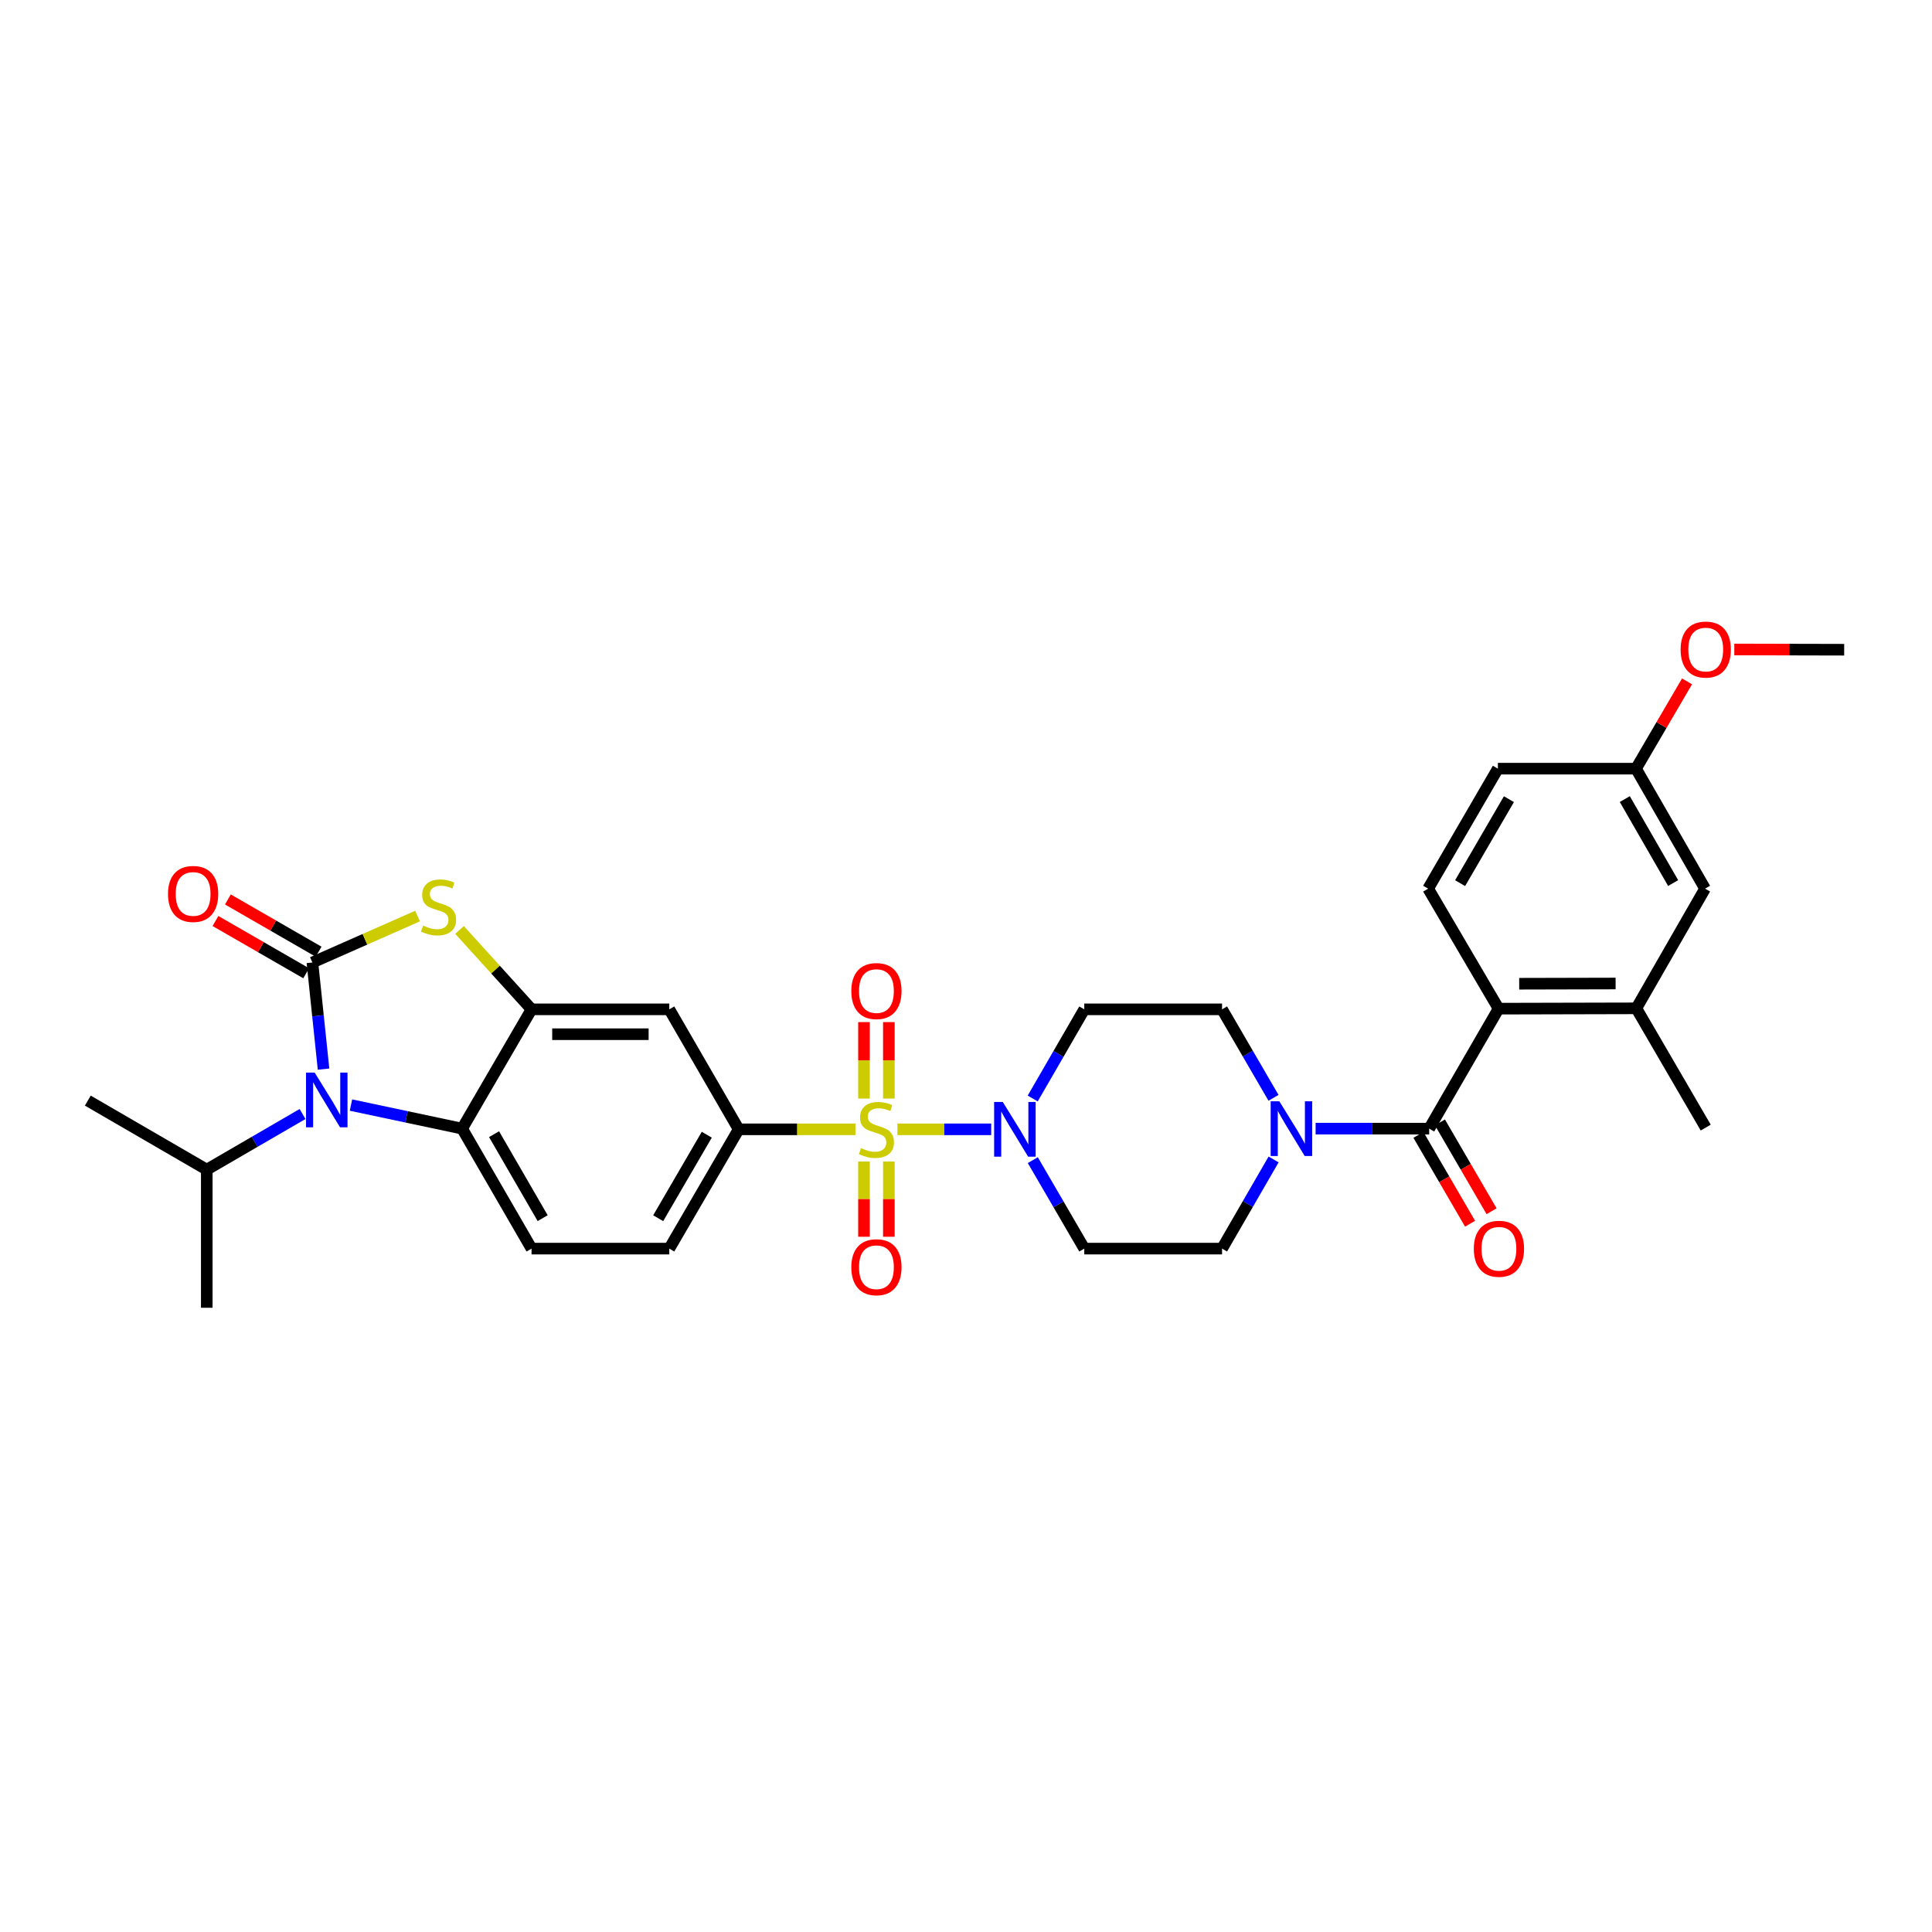 <?xml version='1.0' encoding='iso-8859-1'?>
<svg version='1.1' baseProfile='full'
              xmlns='http://www.w3.org/2000/svg'
                      xmlns:rdkit='http://www.rdkit.org/xml'
                      xmlns:xlink='http://www.w3.org/1999/xlink'
                  xml:space='preserve'
width='1000px' height='1000px' viewBox='0 0 1000 1000'>
<!-- END OF HEADER -->
<rect style='opacity:1.0;fill:#FFFFFF;stroke:none' width='1000' height='1000' x='0' y='0'> </rect>
<path class='bond-3' d='M 464.508,584.538 L 488.774,584.538' style='fill:none;fill-rule:evenodd;stroke:#CCCC00;stroke-width:6px;stroke-linecap:butt;stroke-linejoin:miter;stroke-opacity:1' />
<path class='bond-3' d='M 488.774,584.538 L 513.039,584.538' style='fill:none;fill-rule:evenodd;stroke:#0000FF;stroke-width:6px;stroke-linecap:butt;stroke-linejoin:miter;stroke-opacity:1' />
<path class='bond-7' d='M 442.774,584.538 L 412.56,584.538' style='fill:none;fill-rule:evenodd;stroke:#CCCC00;stroke-width:6px;stroke-linecap:butt;stroke-linejoin:miter;stroke-opacity:1' />
<path class='bond-7' d='M 412.56,584.538 L 382.346,584.538' style='fill:none;fill-rule:evenodd;stroke:#000000;stroke-width:6px;stroke-linecap:butt;stroke-linejoin:miter;stroke-opacity:1' />
<path class='bond-12' d='M 447.199,601.2 L 447.199,620.671' style='fill:none;fill-rule:evenodd;stroke:#CCCC00;stroke-width:6px;stroke-linecap:butt;stroke-linejoin:miter;stroke-opacity:1' />
<path class='bond-12' d='M 447.199,620.671 L 447.199,640.143' style='fill:none;fill-rule:evenodd;stroke:#FF0000;stroke-width:6px;stroke-linecap:butt;stroke-linejoin:miter;stroke-opacity:1' />
<path class='bond-12' d='M 460.074,601.2 L 460.074,620.671' style='fill:none;fill-rule:evenodd;stroke:#CCCC00;stroke-width:6px;stroke-linecap:butt;stroke-linejoin:miter;stroke-opacity:1' />
<path class='bond-12' d='M 460.074,620.671 L 460.074,640.143' style='fill:none;fill-rule:evenodd;stroke:#FF0000;stroke-width:6px;stroke-linecap:butt;stroke-linejoin:miter;stroke-opacity:1' />
<path class='bond-13' d='M 460.074,568.626 L 460.074,548.835' style='fill:none;fill-rule:evenodd;stroke:#CCCC00;stroke-width:6px;stroke-linecap:butt;stroke-linejoin:miter;stroke-opacity:1' />
<path class='bond-13' d='M 460.074,548.835 L 460.074,529.043' style='fill:none;fill-rule:evenodd;stroke:#FF0000;stroke-width:6px;stroke-linecap:butt;stroke-linejoin:miter;stroke-opacity:1' />
<path class='bond-13' d='M 447.199,568.626 L 447.199,548.835' style='fill:none;fill-rule:evenodd;stroke:#CCCC00;stroke-width:6px;stroke-linecap:butt;stroke-linejoin:miter;stroke-opacity:1' />
<path class='bond-13' d='M 447.199,548.835 L 447.199,529.043' style='fill:none;fill-rule:evenodd;stroke:#FF0000;stroke-width:6px;stroke-linecap:butt;stroke-linejoin:miter;stroke-opacity:1' />
<path class='bond-0' d='M 161.7,498.183 L 188.913,486.166' style='fill:none;fill-rule:evenodd;stroke:#000000;stroke-width:6px;stroke-linecap:butt;stroke-linejoin:miter;stroke-opacity:1' />
<path class='bond-0' d='M 188.913,486.166 L 216.125,474.149' style='fill:none;fill-rule:evenodd;stroke:#CCCC00;stroke-width:6px;stroke-linecap:butt;stroke-linejoin:miter;stroke-opacity:1' />
<path class='bond-17' d='M 164.913,492.605 L 141.433,479.081' style='fill:none;fill-rule:evenodd;stroke:#000000;stroke-width:6px;stroke-linecap:butt;stroke-linejoin:miter;stroke-opacity:1' />
<path class='bond-17' d='M 141.433,479.081 L 117.952,465.556' style='fill:none;fill-rule:evenodd;stroke:#FF0000;stroke-width:6px;stroke-linecap:butt;stroke-linejoin:miter;stroke-opacity:1' />
<path class='bond-17' d='M 158.487,503.762 L 135.007,490.237' style='fill:none;fill-rule:evenodd;stroke:#000000;stroke-width:6px;stroke-linecap:butt;stroke-linejoin:miter;stroke-opacity:1' />
<path class='bond-17' d='M 135.007,490.237 L 111.526,476.712' style='fill:none;fill-rule:evenodd;stroke:#FF0000;stroke-width:6px;stroke-linecap:butt;stroke-linejoin:miter;stroke-opacity:1' />
<path class='bond-34' d='M 161.7,498.183 L 164.583,525.78' style='fill:none;fill-rule:evenodd;stroke:#000000;stroke-width:6px;stroke-linecap:butt;stroke-linejoin:miter;stroke-opacity:1' />
<path class='bond-34' d='M 164.583,525.78 L 167.465,553.376' style='fill:none;fill-rule:evenodd;stroke:#0000FF;stroke-width:6px;stroke-linecap:butt;stroke-linejoin:miter;stroke-opacity:1' />
<path class='bond-1' d='M 181.662,571.981 L 210.427,578.08' style='fill:none;fill-rule:evenodd;stroke:#0000FF;stroke-width:6px;stroke-linecap:butt;stroke-linejoin:miter;stroke-opacity:1' />
<path class='bond-1' d='M 210.427,578.08 L 239.192,584.18' style='fill:none;fill-rule:evenodd;stroke:#000000;stroke-width:6px;stroke-linecap:butt;stroke-linejoin:miter;stroke-opacity:1' />
<path class='bond-24' d='M 156.596,576.606 L 131.81,591.004' style='fill:none;fill-rule:evenodd;stroke:#0000FF;stroke-width:6px;stroke-linecap:butt;stroke-linejoin:miter;stroke-opacity:1' />
<path class='bond-24' d='M 131.81,591.004 L 107.025,605.402' style='fill:none;fill-rule:evenodd;stroke:#000000;stroke-width:6px;stroke-linecap:butt;stroke-linejoin:miter;stroke-opacity:1' />
<path class='bond-2' d='M 237.861,481.339 L 256.494,501.885' style='fill:none;fill-rule:evenodd;stroke:#CCCC00;stroke-width:6px;stroke-linecap:butt;stroke-linejoin:miter;stroke-opacity:1' />
<path class='bond-2' d='M 256.494,501.885 L 275.127,522.431' style='fill:none;fill-rule:evenodd;stroke:#000000;stroke-width:6px;stroke-linecap:butt;stroke-linejoin:miter;stroke-opacity:1' />
<path class='bond-14' d='M 534.526,568.584 L 547.873,545.507' style='fill:none;fill-rule:evenodd;stroke:#0000FF;stroke-width:6px;stroke-linecap:butt;stroke-linejoin:miter;stroke-opacity:1' />
<path class='bond-14' d='M 547.873,545.507 L 561.22,522.431' style='fill:none;fill-rule:evenodd;stroke:#000000;stroke-width:6px;stroke-linecap:butt;stroke-linejoin:miter;stroke-opacity:1' />
<path class='bond-15' d='M 534.576,600.483 L 547.898,623.381' style='fill:none;fill-rule:evenodd;stroke:#0000FF;stroke-width:6px;stroke-linecap:butt;stroke-linejoin:miter;stroke-opacity:1' />
<path class='bond-15' d='M 547.898,623.381 L 561.22,646.28' style='fill:none;fill-rule:evenodd;stroke:#000000;stroke-width:6px;stroke-linecap:butt;stroke-linejoin:miter;stroke-opacity:1' />
<path class='bond-4' d='M 275.127,522.431 L 346.418,522.431' style='fill:none;fill-rule:evenodd;stroke:#000000;stroke-width:6px;stroke-linecap:butt;stroke-linejoin:miter;stroke-opacity:1' />
<path class='bond-4' d='M 285.821,535.306 L 335.724,535.306' style='fill:none;fill-rule:evenodd;stroke:#000000;stroke-width:6px;stroke-linecap:butt;stroke-linejoin:miter;stroke-opacity:1' />
<path class='bond-33' d='M 275.127,522.431 L 239.192,584.18' style='fill:none;fill-rule:evenodd;stroke:#000000;stroke-width:6px;stroke-linecap:butt;stroke-linejoin:miter;stroke-opacity:1' />
<path class='bond-5' d='M 739.743,584.18 L 710.352,584.18' style='fill:none;fill-rule:evenodd;stroke:#000000;stroke-width:6px;stroke-linecap:butt;stroke-linejoin:miter;stroke-opacity:1' />
<path class='bond-5' d='M 710.352,584.18 L 680.961,584.18' style='fill:none;fill-rule:evenodd;stroke:#0000FF;stroke-width:6px;stroke-linecap:butt;stroke-linejoin:miter;stroke-opacity:1' />
<path class='bond-9' d='M 739.743,584.18 L 775.671,522.08' style='fill:none;fill-rule:evenodd;stroke:#000000;stroke-width:6px;stroke-linecap:butt;stroke-linejoin:miter;stroke-opacity:1' />
<path class='bond-21' d='M 734.178,587.415 L 747.544,610.407' style='fill:none;fill-rule:evenodd;stroke:#000000;stroke-width:6px;stroke-linecap:butt;stroke-linejoin:miter;stroke-opacity:1' />
<path class='bond-21' d='M 747.544,610.407 L 760.909,633.399' style='fill:none;fill-rule:evenodd;stroke:#FF0000;stroke-width:6px;stroke-linecap:butt;stroke-linejoin:miter;stroke-opacity:1' />
<path class='bond-21' d='M 745.309,580.945 L 758.674,603.937' style='fill:none;fill-rule:evenodd;stroke:#000000;stroke-width:6px;stroke-linecap:butt;stroke-linejoin:miter;stroke-opacity:1' />
<path class='bond-21' d='M 758.674,603.937 L 772.04,626.929' style='fill:none;fill-rule:evenodd;stroke:#FF0000;stroke-width:6px;stroke-linecap:butt;stroke-linejoin:miter;stroke-opacity:1' />
<path class='bond-6' d='M 239.192,584.18 L 275.127,646.28' style='fill:none;fill-rule:evenodd;stroke:#000000;stroke-width:6px;stroke-linecap:butt;stroke-linejoin:miter;stroke-opacity:1' />
<path class='bond-6' d='M 255.726,587.047 L 280.88,630.516' style='fill:none;fill-rule:evenodd;stroke:#000000;stroke-width:6px;stroke-linecap:butt;stroke-linejoin:miter;stroke-opacity:1' />
<path class='bond-10' d='M 382.346,584.538 L 346.418,522.431' style='fill:none;fill-rule:evenodd;stroke:#000000;stroke-width:6px;stroke-linecap:butt;stroke-linejoin:miter;stroke-opacity:1' />
<path class='bond-22' d='M 382.346,584.538 L 346.418,646.28' style='fill:none;fill-rule:evenodd;stroke:#000000;stroke-width:6px;stroke-linecap:butt;stroke-linejoin:miter;stroke-opacity:1' />
<path class='bond-22' d='M 365.829,587.324 L 340.679,630.543' style='fill:none;fill-rule:evenodd;stroke:#000000;stroke-width:6px;stroke-linecap:butt;stroke-linejoin:miter;stroke-opacity:1' />
<path class='bond-8' d='M 659.214,600.133 L 645.873,623.206' style='fill:none;fill-rule:evenodd;stroke:#0000FF;stroke-width:6px;stroke-linecap:butt;stroke-linejoin:miter;stroke-opacity:1' />
<path class='bond-8' d='M 645.873,623.206 L 632.532,646.28' style='fill:none;fill-rule:evenodd;stroke:#000000;stroke-width:6px;stroke-linecap:butt;stroke-linejoin:miter;stroke-opacity:1' />
<path class='bond-32' d='M 659.166,568.234 L 645.849,545.333' style='fill:none;fill-rule:evenodd;stroke:#0000FF;stroke-width:6px;stroke-linecap:butt;stroke-linejoin:miter;stroke-opacity:1' />
<path class='bond-32' d='M 645.849,545.333 L 632.532,522.431' style='fill:none;fill-rule:evenodd;stroke:#000000;stroke-width:6px;stroke-linecap:butt;stroke-linejoin:miter;stroke-opacity:1' />
<path class='bond-11' d='M 775.671,522.08 L 846.962,521.909' style='fill:none;fill-rule:evenodd;stroke:#000000;stroke-width:6px;stroke-linecap:butt;stroke-linejoin:miter;stroke-opacity:1' />
<path class='bond-11' d='M 786.334,509.18 L 836.237,509.06' style='fill:none;fill-rule:evenodd;stroke:#000000;stroke-width:6px;stroke-linecap:butt;stroke-linejoin:miter;stroke-opacity:1' />
<path class='bond-18' d='M 775.671,522.08 L 739.207,459.959' style='fill:none;fill-rule:evenodd;stroke:#000000;stroke-width:6px;stroke-linecap:butt;stroke-linejoin:miter;stroke-opacity:1' />
<path class='bond-23' d='M 846.962,521.909 L 882.532,459.959' style='fill:none;fill-rule:evenodd;stroke:#000000;stroke-width:6px;stroke-linecap:butt;stroke-linejoin:miter;stroke-opacity:1' />
<path class='bond-28' d='M 846.962,521.909 L 882.883,583.644' style='fill:none;fill-rule:evenodd;stroke:#000000;stroke-width:6px;stroke-linecap:butt;stroke-linejoin:miter;stroke-opacity:1' />
<path class='bond-19' d='M 561.22,522.431 L 632.532,522.431' style='fill:none;fill-rule:evenodd;stroke:#000000;stroke-width:6px;stroke-linecap:butt;stroke-linejoin:miter;stroke-opacity:1' />
<path class='bond-20' d='M 561.22,646.28 L 632.532,646.28' style='fill:none;fill-rule:evenodd;stroke:#000000;stroke-width:6px;stroke-linecap:butt;stroke-linejoin:miter;stroke-opacity:1' />
<path class='bond-16' d='M 275.127,646.28 L 346.418,646.28' style='fill:none;fill-rule:evenodd;stroke:#000000;stroke-width:6px;stroke-linecap:butt;stroke-linejoin:miter;stroke-opacity:1' />
<path class='bond-26' d='M 739.207,459.959 L 775.299,397.86' style='fill:none;fill-rule:evenodd;stroke:#000000;stroke-width:6px;stroke-linecap:butt;stroke-linejoin:miter;stroke-opacity:1' />
<path class='bond-26' d='M 755.752,457.114 L 781.017,413.644' style='fill:none;fill-rule:evenodd;stroke:#000000;stroke-width:6px;stroke-linecap:butt;stroke-linejoin:miter;stroke-opacity:1' />
<path class='bond-35' d='M 882.532,459.959 L 846.79,397.86' style='fill:none;fill-rule:evenodd;stroke:#000000;stroke-width:6px;stroke-linecap:butt;stroke-linejoin:miter;stroke-opacity:1' />
<path class='bond-35' d='M 866.012,457.067 L 840.993,413.597' style='fill:none;fill-rule:evenodd;stroke:#000000;stroke-width:6px;stroke-linecap:butt;stroke-linejoin:miter;stroke-opacity:1' />
<path class='bond-29' d='M 107.025,605.402 L 45.455,569.674' style='fill:none;fill-rule:evenodd;stroke:#000000;stroke-width:6px;stroke-linecap:butt;stroke-linejoin:miter;stroke-opacity:1' />
<path class='bond-30' d='M 107.025,605.402 L 107.025,676.893' style='fill:none;fill-rule:evenodd;stroke:#000000;stroke-width:6px;stroke-linecap:butt;stroke-linejoin:miter;stroke-opacity:1' />
<path class='bond-25' d='M 846.79,397.86 L 775.299,397.86' style='fill:none;fill-rule:evenodd;stroke:#000000;stroke-width:6px;stroke-linecap:butt;stroke-linejoin:miter;stroke-opacity:1' />
<path class='bond-27' d='M 846.79,397.86 L 859.999,375.266' style='fill:none;fill-rule:evenodd;stroke:#000000;stroke-width:6px;stroke-linecap:butt;stroke-linejoin:miter;stroke-opacity:1' />
<path class='bond-27' d='M 859.999,375.266 L 873.208,352.673' style='fill:none;fill-rule:evenodd;stroke:#FF0000;stroke-width:6px;stroke-linecap:butt;stroke-linejoin:miter;stroke-opacity:1' />
<path class='bond-31' d='M 897.674,336.161 L 926.11,336.229' style='fill:none;fill-rule:evenodd;stroke:#FF0000;stroke-width:6px;stroke-linecap:butt;stroke-linejoin:miter;stroke-opacity:1' />
<path class='bond-31' d='M 926.11,336.229 L 954.545,336.297' style='fill:none;fill-rule:evenodd;stroke:#000000;stroke-width:6px;stroke-linecap:butt;stroke-linejoin:miter;stroke-opacity:1' />
<path  class='atom-0' d='M 445.636 594.258
Q 445.956 594.378, 447.276 594.938
Q 448.596 595.498, 450.036 595.858
Q 451.516 596.178, 452.956 596.178
Q 455.636 596.178, 457.196 594.898
Q 458.756 593.578, 458.756 591.298
Q 458.756 589.738, 457.956 588.778
Q 457.196 587.818, 455.996 587.298
Q 454.796 586.778, 452.796 586.178
Q 450.276 585.418, 448.756 584.698
Q 447.276 583.978, 446.196 582.458
Q 445.156 580.938, 445.156 578.378
Q 445.156 574.818, 447.556 572.618
Q 449.996 570.418, 454.796 570.418
Q 458.076 570.418, 461.796 571.978
L 460.876 575.058
Q 457.476 573.658, 454.916 573.658
Q 452.156 573.658, 450.636 574.818
Q 449.116 575.938, 449.156 577.898
Q 449.156 579.418, 449.916 580.338
Q 450.716 581.258, 451.836 581.778
Q 452.996 582.298, 454.916 582.898
Q 457.476 583.698, 458.996 584.498
Q 460.516 585.298, 461.596 586.938
Q 462.716 588.538, 462.716 591.298
Q 462.716 595.218, 460.076 597.338
Q 457.476 599.418, 453.116 599.418
Q 450.596 599.418, 448.676 598.858
Q 446.796 598.338, 444.556 597.418
L 445.636 594.258
' fill='#CCCC00'/>
<path  class='atom-2' d='M 162.871 555.164
L 172.151 570.164
Q 173.071 571.644, 174.551 574.324
Q 176.031 577.004, 176.111 577.164
L 176.111 555.164
L 179.871 555.164
L 179.871 583.484
L 175.991 583.484
L 166.031 567.084
Q 164.871 565.164, 163.631 562.964
Q 162.431 560.764, 162.071 560.084
L 162.071 583.484
L 158.391 583.484
L 158.391 555.164
L 162.871 555.164
' fill='#0000FF'/>
<path  class='atom-3' d='M 218.989 479.071
Q 219.309 479.191, 220.629 479.751
Q 221.949 480.311, 223.389 480.671
Q 224.869 480.991, 226.309 480.991
Q 228.989 480.991, 230.549 479.711
Q 232.109 478.391, 232.109 476.111
Q 232.109 474.551, 231.309 473.591
Q 230.549 472.631, 229.349 472.111
Q 228.149 471.591, 226.149 470.991
Q 223.629 470.231, 222.109 469.511
Q 220.629 468.791, 219.549 467.271
Q 218.509 465.751, 218.509 463.191
Q 218.509 459.631, 220.909 457.431
Q 223.349 455.231, 228.149 455.231
Q 231.429 455.231, 235.149 456.791
L 234.229 459.871
Q 230.829 458.471, 228.269 458.471
Q 225.509 458.471, 223.989 459.631
Q 222.469 460.751, 222.509 462.711
Q 222.509 464.231, 223.269 465.151
Q 224.069 466.071, 225.189 466.591
Q 226.349 467.111, 228.269 467.711
Q 230.829 468.511, 232.349 469.311
Q 233.869 470.111, 234.949 471.751
Q 236.069 473.351, 236.069 476.111
Q 236.069 480.031, 233.429 482.151
Q 230.829 484.231, 226.469 484.231
Q 223.949 484.231, 222.029 483.671
Q 220.149 483.151, 217.909 482.231
L 218.989 479.071
' fill='#CCCC00'/>
<path  class='atom-4' d='M 519.039 570.378
L 528.319 585.378
Q 529.239 586.858, 530.719 589.538
Q 532.199 592.218, 532.279 592.378
L 532.279 570.378
L 536.039 570.378
L 536.039 598.698
L 532.159 598.698
L 522.199 582.298
Q 521.039 580.378, 519.799 578.178
Q 518.599 575.978, 518.239 575.298
L 518.239 598.698
L 514.559 598.698
L 514.559 570.378
L 519.039 570.378
' fill='#0000FF'/>
<path  class='atom-9' d='M 662.178 570.02
L 671.458 585.02
Q 672.378 586.5, 673.858 589.18
Q 675.338 591.86, 675.418 592.02
L 675.418 570.02
L 679.178 570.02
L 679.178 598.34
L 675.298 598.34
L 665.338 581.94
Q 664.178 580.02, 662.938 577.82
Q 661.738 575.62, 661.378 574.94
L 661.378 598.34
L 657.698 598.34
L 657.698 570.02
L 662.178 570.02
' fill='#0000FF'/>
<path  class='atom-13' d='M 440.636 655.908
Q 440.636 649.108, 443.996 645.308
Q 447.356 641.508, 453.636 641.508
Q 459.916 641.508, 463.276 645.308
Q 466.636 649.108, 466.636 655.908
Q 466.636 662.788, 463.236 666.708
Q 459.836 670.588, 453.636 670.588
Q 447.396 670.588, 443.996 666.708
Q 440.636 662.828, 440.636 655.908
M 453.636 667.388
Q 457.956 667.388, 460.276 664.508
Q 462.636 661.588, 462.636 655.908
Q 462.636 650.348, 460.276 647.548
Q 457.956 644.708, 453.636 644.708
Q 449.316 644.708, 446.956 647.508
Q 444.636 650.308, 444.636 655.908
Q 444.636 661.628, 446.956 664.508
Q 449.316 667.388, 453.636 667.388
' fill='#FF0000'/>
<path  class='atom-14' d='M 440.636 512.969
Q 440.636 506.169, 443.996 502.369
Q 447.356 498.569, 453.636 498.569
Q 459.916 498.569, 463.276 502.369
Q 466.636 506.169, 466.636 512.969
Q 466.636 519.849, 463.236 523.769
Q 459.836 527.649, 453.636 527.649
Q 447.396 527.649, 443.996 523.769
Q 440.636 519.889, 440.636 512.969
M 453.636 524.449
Q 457.956 524.449, 460.276 521.569
Q 462.636 518.649, 462.636 512.969
Q 462.636 507.409, 460.276 504.609
Q 457.956 501.769, 453.636 501.769
Q 449.316 501.769, 446.956 504.569
Q 444.636 507.369, 444.636 512.969
Q 444.636 518.689, 446.956 521.569
Q 449.316 524.449, 453.636 524.449
' fill='#FF0000'/>
<path  class='atom-18' d='M 86.958 462.7
Q 86.958 455.9, 90.318 452.1
Q 93.678 448.3, 99.958 448.3
Q 106.238 448.3, 109.598 452.1
Q 112.958 455.9, 112.958 462.7
Q 112.958 469.58, 109.558 473.5
Q 106.158 477.38, 99.958 477.38
Q 93.718 477.38, 90.318 473.5
Q 86.958 469.62, 86.958 462.7
M 99.958 474.18
Q 104.278 474.18, 106.598 471.3
Q 108.958 468.38, 108.958 462.7
Q 108.958 457.14, 106.598 454.34
Q 104.278 451.5, 99.958 451.5
Q 95.638 451.5, 93.278 454.3
Q 90.958 457.1, 90.958 462.7
Q 90.958 468.42, 93.278 471.3
Q 95.638 474.18, 99.958 474.18
' fill='#FF0000'/>
<path  class='atom-22' d='M 762.843 646.36
Q 762.843 639.56, 766.203 635.76
Q 769.563 631.96, 775.843 631.96
Q 782.123 631.96, 785.483 635.76
Q 788.843 639.56, 788.843 646.36
Q 788.843 653.24, 785.443 657.16
Q 782.043 661.04, 775.843 661.04
Q 769.603 661.04, 766.203 657.16
Q 762.843 653.28, 762.843 646.36
M 775.843 657.84
Q 780.163 657.84, 782.483 654.96
Q 784.843 652.04, 784.843 646.36
Q 784.843 640.8, 782.483 638
Q 780.163 635.16, 775.843 635.16
Q 771.523 635.16, 769.163 637.96
Q 766.843 640.76, 766.843 646.36
Q 766.843 652.08, 769.163 654.96
Q 771.523 657.84, 775.843 657.84
' fill='#FF0000'/>
<path  class='atom-28' d='M 869.883 336.205
Q 869.883 329.405, 873.243 325.605
Q 876.603 321.805, 882.883 321.805
Q 889.163 321.805, 892.523 325.605
Q 895.883 329.405, 895.883 336.205
Q 895.883 343.085, 892.483 347.005
Q 889.083 350.885, 882.883 350.885
Q 876.643 350.885, 873.243 347.005
Q 869.883 343.125, 869.883 336.205
M 882.883 347.685
Q 887.203 347.685, 889.523 344.805
Q 891.883 341.885, 891.883 336.205
Q 891.883 330.645, 889.523 327.845
Q 887.203 325.005, 882.883 325.005
Q 878.563 325.005, 876.203 327.805
Q 873.883 330.605, 873.883 336.205
Q 873.883 341.925, 876.203 344.805
Q 878.563 347.685, 882.883 347.685
' fill='#FF0000'/>
</svg>
